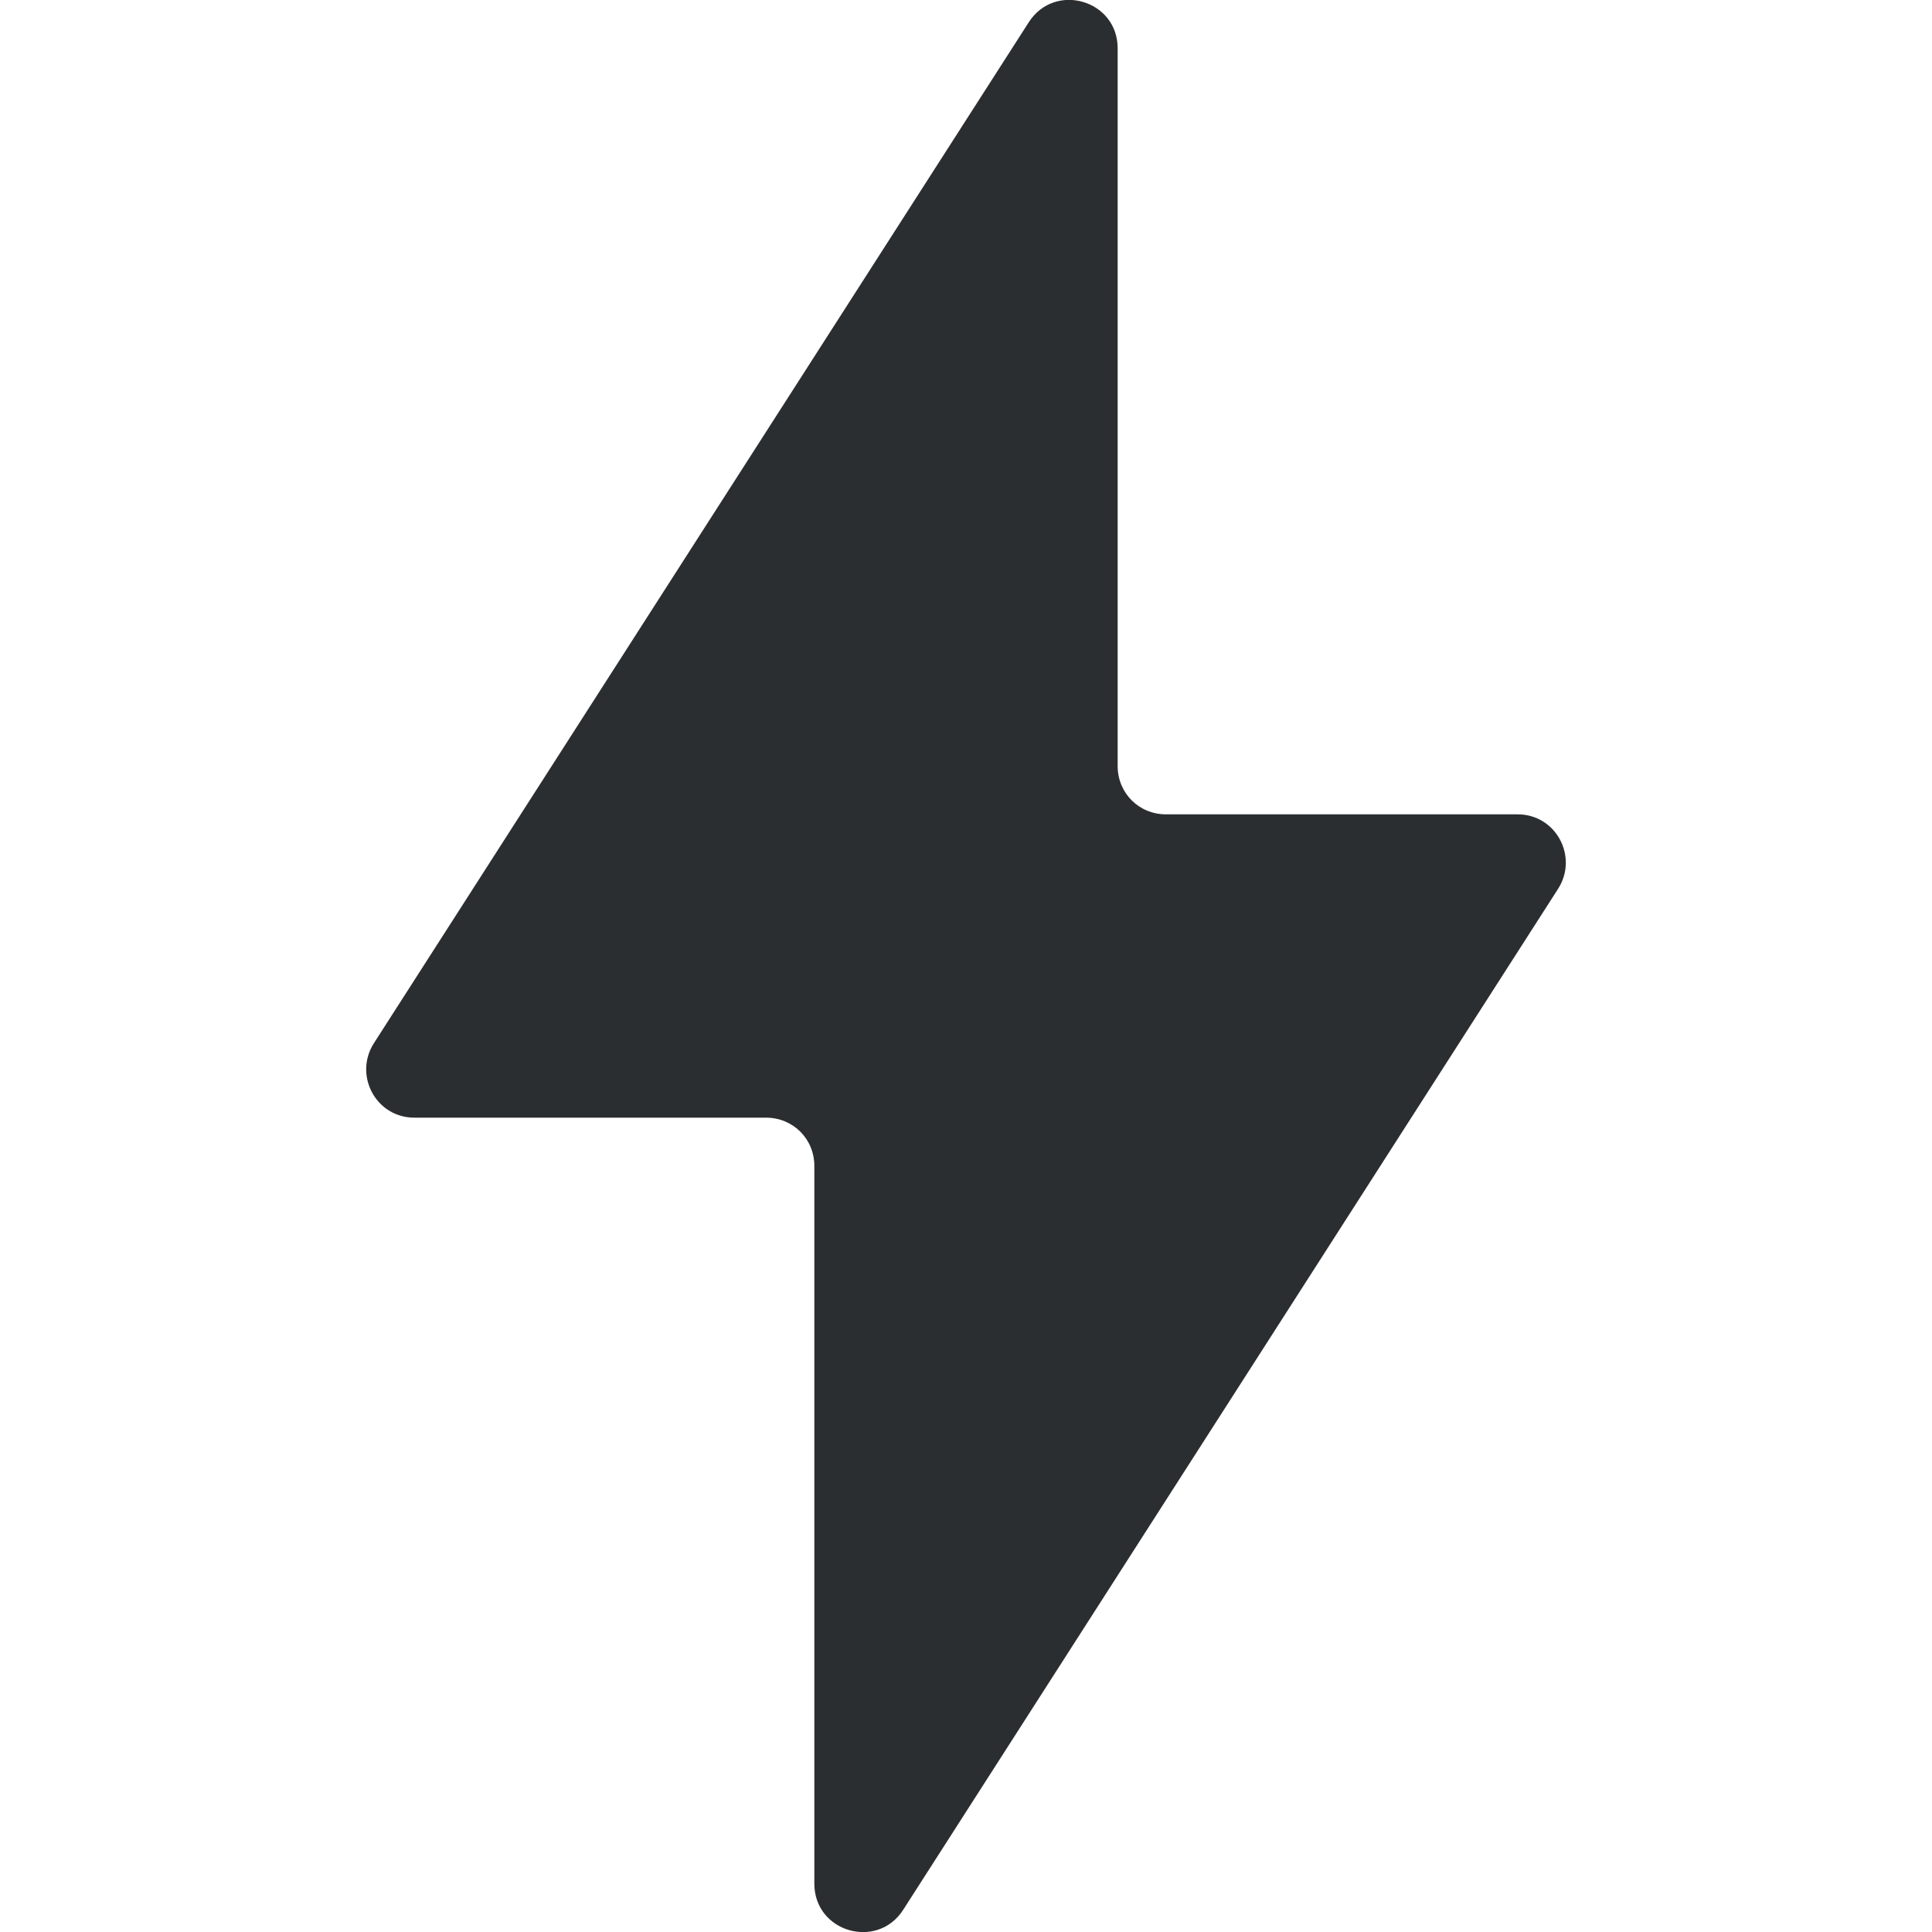 <?xml version="1.0" encoding="UTF-8"?>
<svg xmlns="http://www.w3.org/2000/svg" id="Puissant" viewBox="0 0 20 20">
  <defs>
    <style>
      .cls-1 {
        fill: #2b2e30;
        stroke-width: 0px;
      }
    </style>
  </defs>
  <path class="cls-1" d="M8.43,19.5v-7.43c0-.28-.22-.5-.5-.5h-3.64c-.4,0-.63-.44-.42-.77L10.65.23c.27-.42.92-.23.92.27v7.43c0,.28.22.5.5.5h3.64c.4,0,.63.44.42.77l-6.78,10.57c-.27.42-.92.23-.92-.27Z"></path>
</svg>
